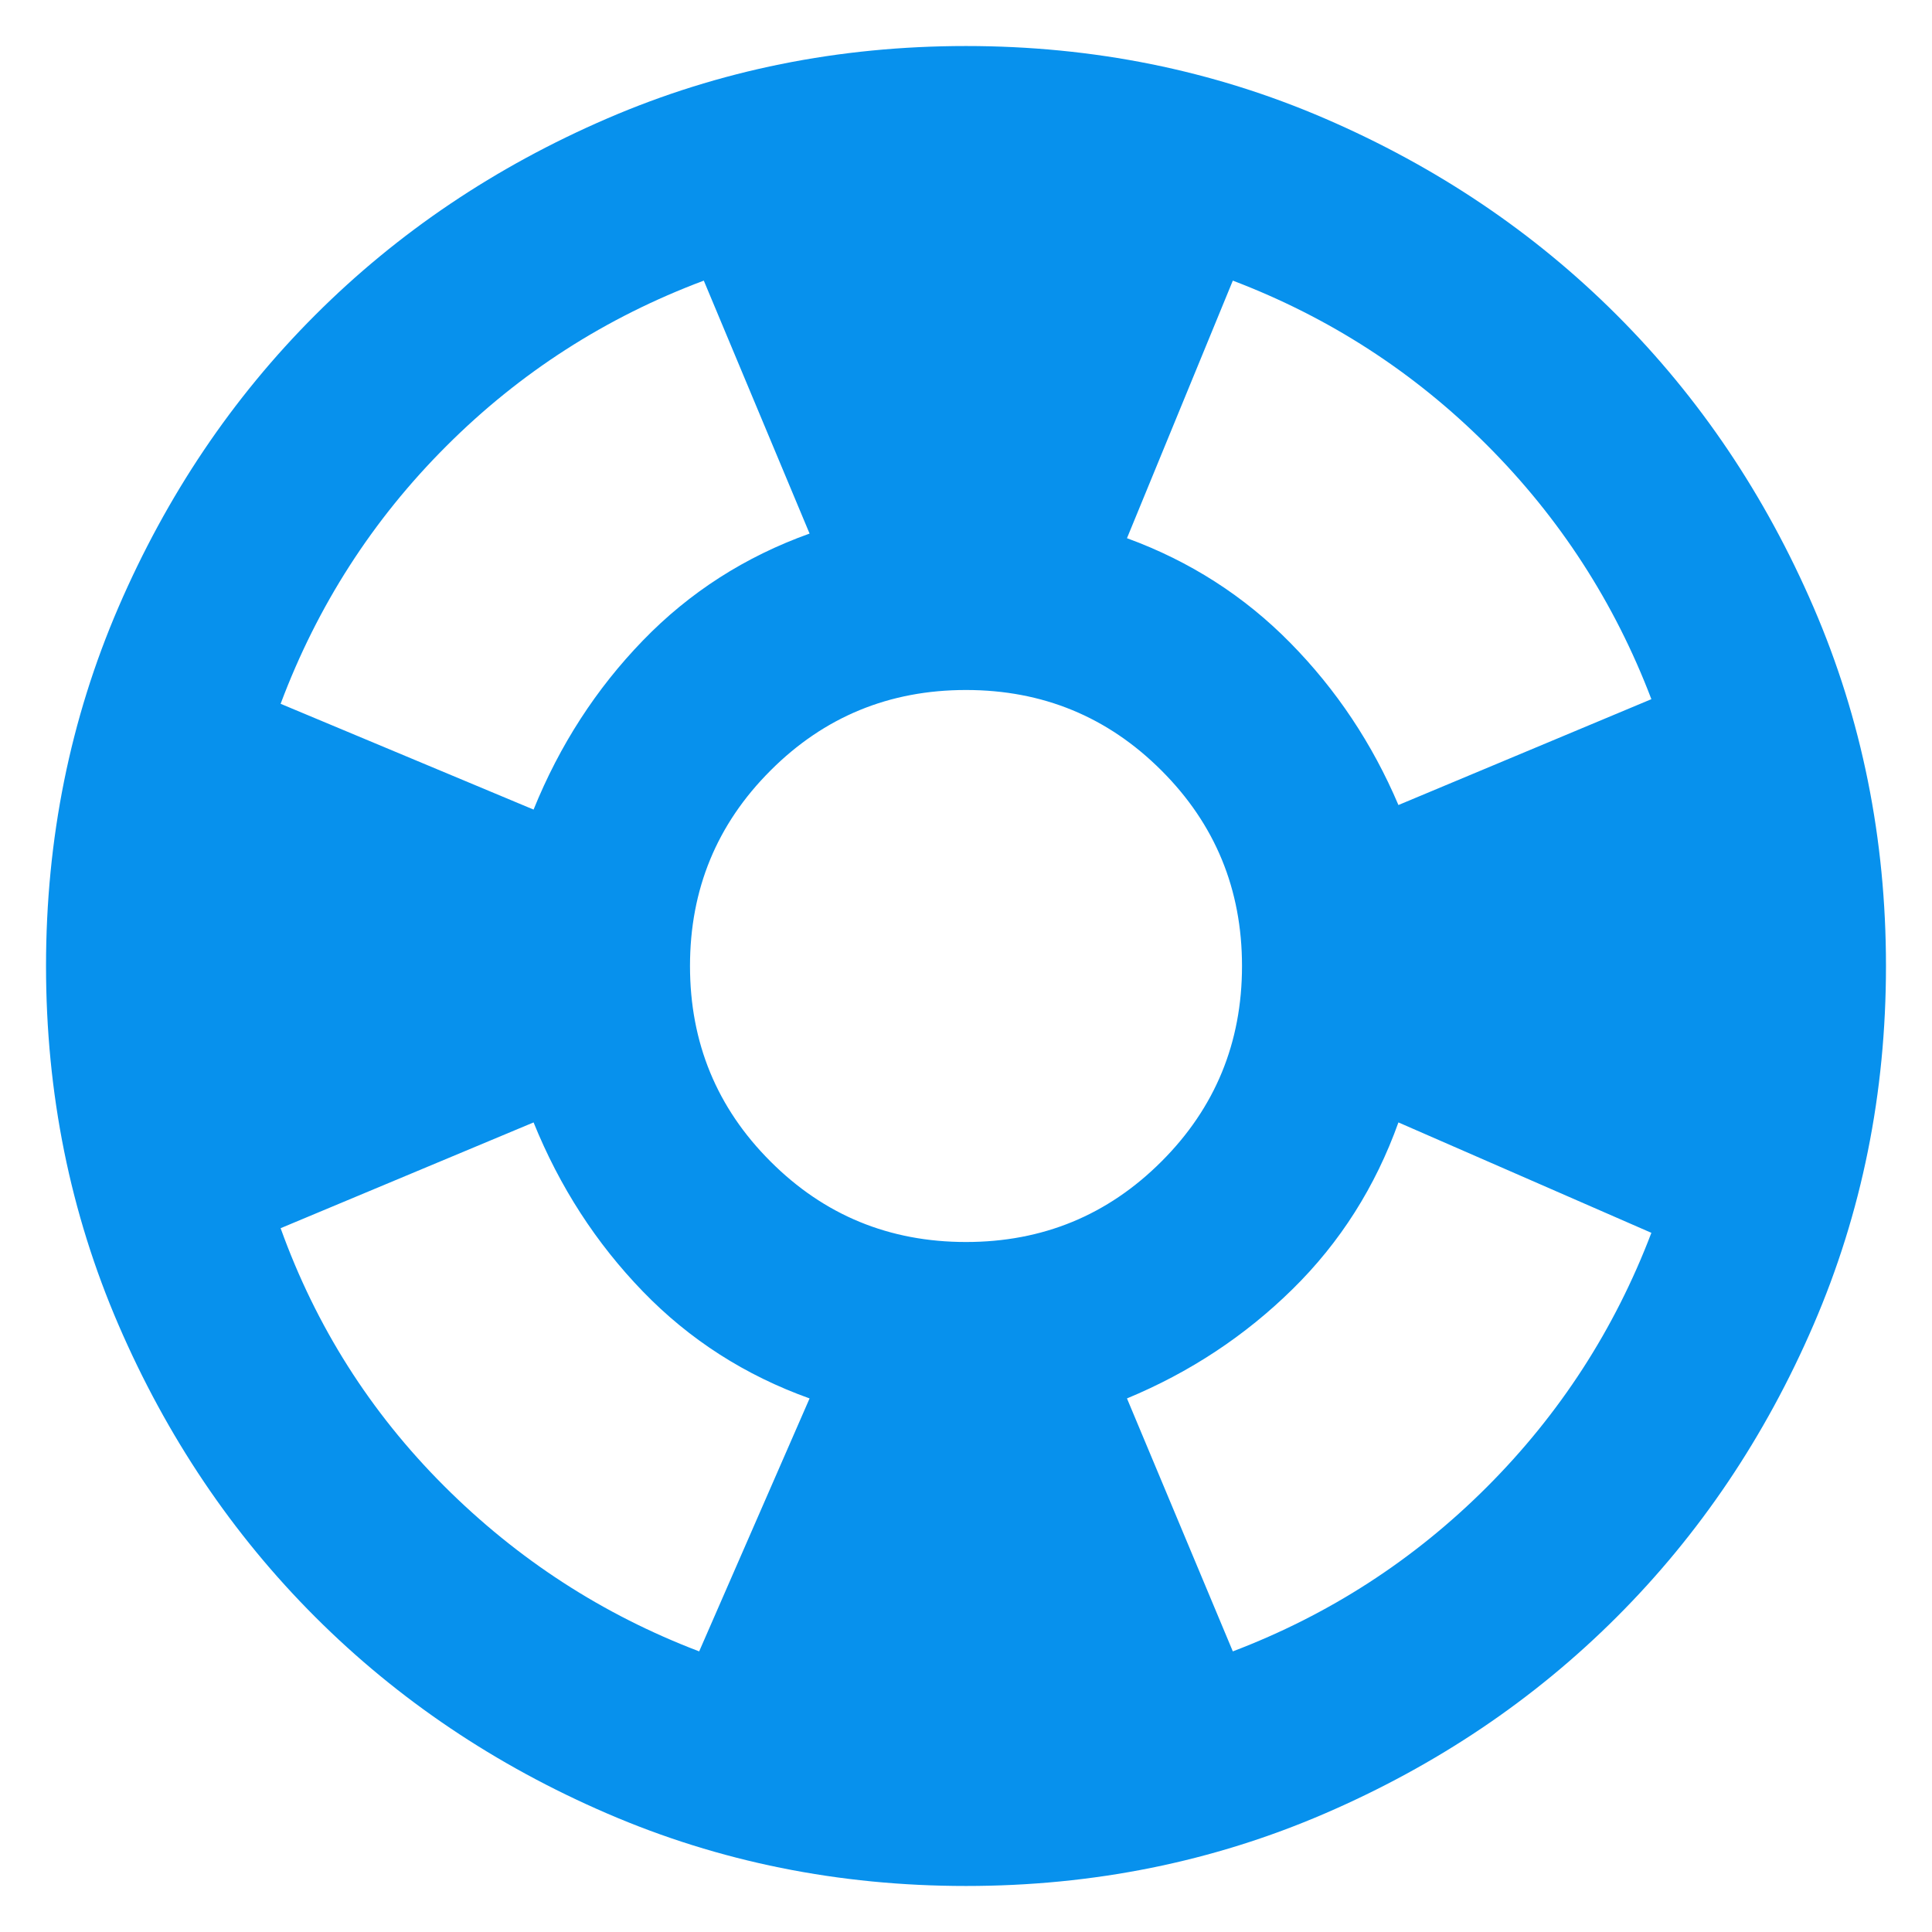 <?xml version="1.0" encoding="UTF-8"?>
<svg xmlns="http://www.w3.org/2000/svg" width="28" height="28" viewBox="0 0 28 28" fill="none">
  <path d="M14 27.333C12.155 27.333 10.422 26.983 8.8 26.283C7.178 25.583 5.767 24.633 4.567 23.433C3.367 22.233 2.417 20.822 1.717 19.2C1.017 17.578 0.667 15.845 0.667 14C0.667 12.156 1.017 10.422 1.717 8.8C2.417 7.178 3.367 5.767 4.567 4.567C5.767 3.367 7.178 2.417 8.8 1.717C10.422 1.017 12.155 0.667 14 0.667C15.844 0.667 17.578 1.017 19.2 1.717C20.822 2.417 22.233 3.367 23.433 4.567C24.633 5.767 25.583 7.178 26.283 8.8C26.983 10.422 27.333 12.156 27.333 14C27.333 15.845 26.983 17.578 26.283 19.2C25.583 20.822 24.633 22.233 23.433 23.433C22.233 24.633 20.822 25.583 19.2 26.283C17.578 26.983 15.844 27.333 14 27.333ZM10.133 23.933L11.733 20.267C10.8 19.933 9.994 19.417 9.317 18.717C8.639 18.017 8.111 17.2 7.733 16.267L4.067 17.8C4.578 19.222 5.367 20.467 6.433 21.533C7.5 22.6 8.733 23.4 10.133 23.933ZM7.733 11.733C8.111 10.8 8.639 9.983 9.317 9.283C9.994 8.583 10.8 8.067 11.733 7.733L10.2 4.067C8.778 4.6 7.533 5.4 6.467 6.467C5.4 7.533 4.6 8.778 4.067 10.2L7.733 11.733ZM14 18C15.111 18 16.055 17.611 16.833 16.833C17.611 16.056 18 15.111 18 14C18 12.889 17.611 11.944 16.833 11.167C16.055 10.389 15.111 10 14 10C12.889 10 11.944 10.389 11.167 11.167C10.389 11.944 10 12.889 10 14C10 15.111 10.389 16.056 11.167 16.833C11.944 17.611 12.889 18 14 18ZM17.867 23.933C19.267 23.4 20.494 22.606 21.55 21.55C22.605 20.494 23.4 19.267 23.933 17.867L20.267 16.267C19.933 17.2 19.422 18.006 18.733 18.683C18.044 19.361 17.244 19.889 16.333 20.267L17.867 23.933ZM20.267 11.667L23.933 10.133C23.4 8.733 22.605 7.506 21.55 6.45C20.494 5.394 19.267 4.6 17.867 4.067L16.333 7.8C17.244 8.133 18.033 8.639 18.7 9.317C19.367 9.994 19.889 10.778 20.267 11.667Z" fill="#0791ED"></path>
</svg>
